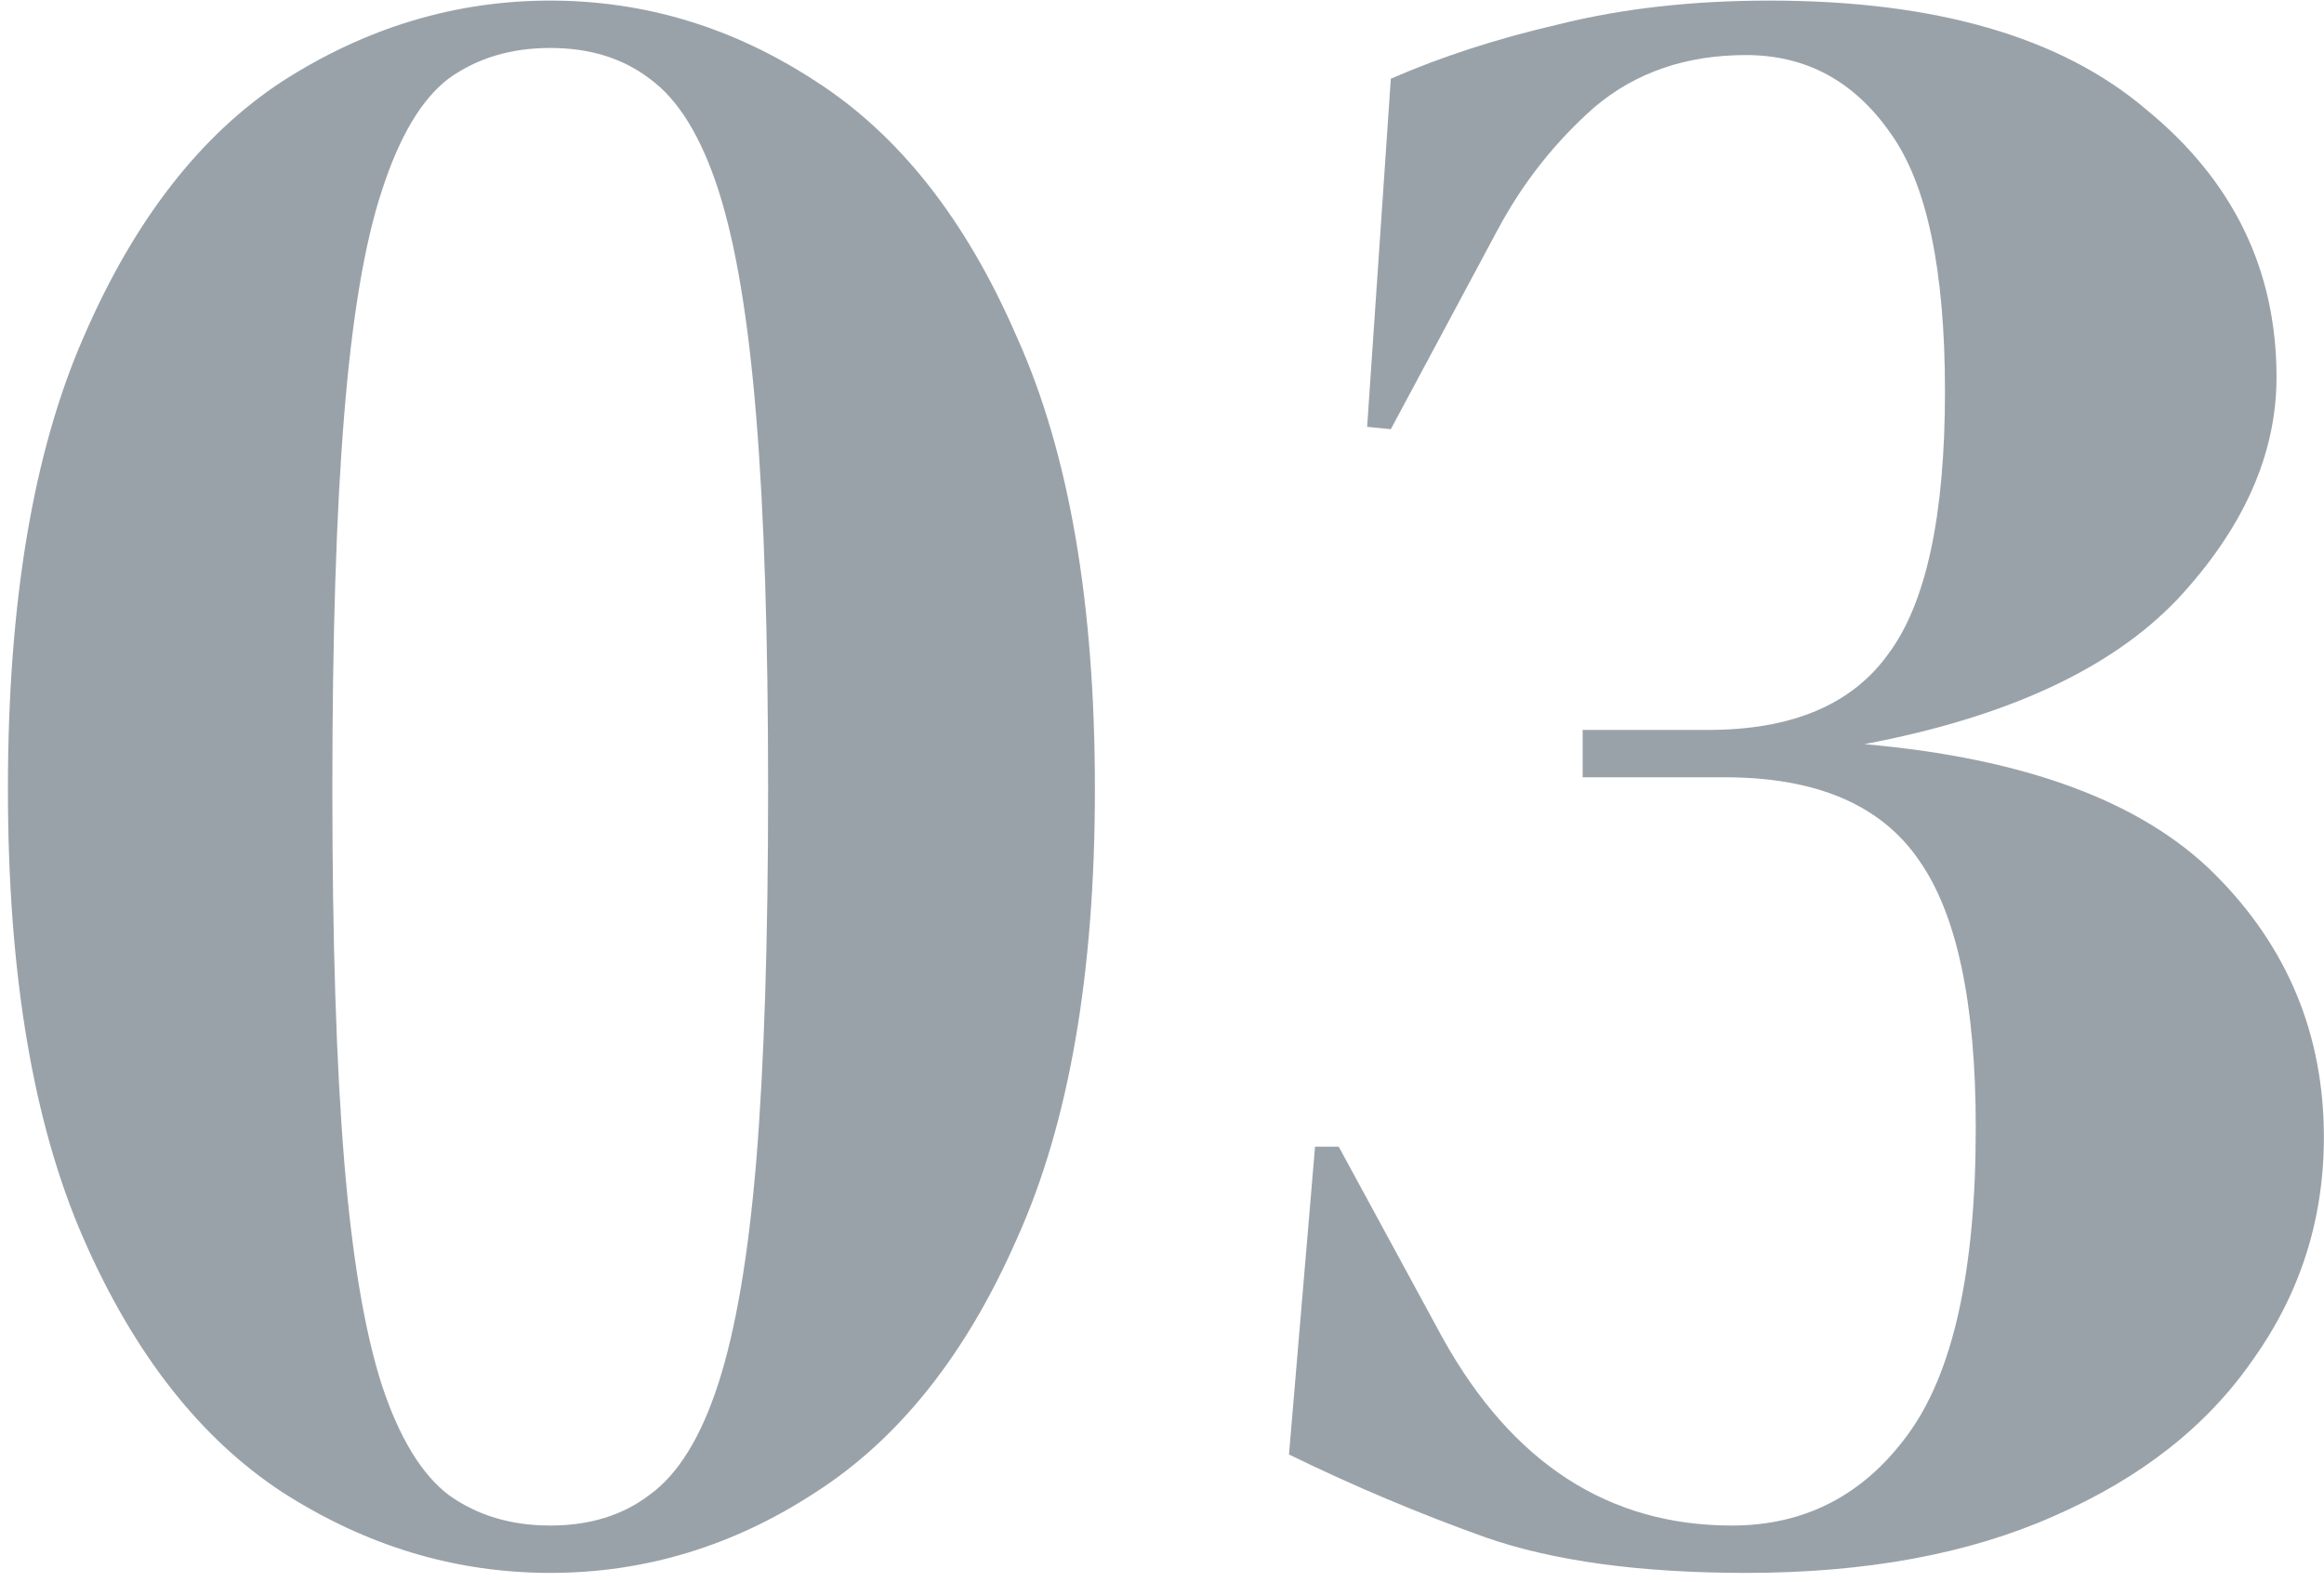 <svg width="263" height="179" viewBox="0 0 263 179" fill="none" xmlns="http://www.w3.org/2000/svg">
<path d="M62.268 178.02C51.548 178.02 41.453 174.983 31.984 168.908C22.693 162.833 15.189 153.275 9.472 140.232C3.755 127.189 0.896 110.216 0.896 89.312C0.896 68.229 3.755 51.167 9.472 38.124C15.189 24.903 22.693 15.255 31.984 9.18C41.453 3.105 51.548 0.068 62.268 0.068C72.988 0.068 82.993 3.105 92.284 9.18C101.753 15.255 109.347 24.903 115.064 38.124C120.96 51.167 123.908 68.229 123.908 89.312C123.908 110.216 120.96 127.189 115.064 140.232C109.347 153.275 101.753 162.833 92.284 168.908C82.993 174.983 72.988 178.02 62.268 178.02ZM62.268 172.66C66.735 172.66 70.487 171.499 73.524 169.176C76.74 166.853 79.331 162.655 81.296 156.58C83.261 150.505 84.691 142.108 85.584 131.388C86.477 120.489 86.924 106.464 86.924 89.312C86.924 72.16 86.477 58.135 85.584 47.236C84.691 36.159 83.261 27.583 81.296 21.508C79.331 15.433 76.74 11.235 73.524 8.912C70.487 6.589 66.735 5.428 62.268 5.428C57.801 5.428 53.96 6.589 50.744 8.912C47.707 11.235 45.205 15.433 43.24 21.508C41.275 27.404 39.845 35.891 38.952 46.968C38.059 57.867 37.612 71.981 37.612 89.312C37.612 106.464 38.059 120.489 38.952 131.388C39.845 142.287 41.275 150.773 43.24 156.848C45.205 162.744 47.707 166.853 50.744 169.176C53.96 171.499 57.801 172.66 62.268 172.66ZM197.595 178.02C185.625 178.02 175.798 176.68 168.115 174C160.611 171.32 153.197 168.193 145.871 164.62L148.819 129.78H151.499L163.291 151.488C171.153 165.603 182.051 172.66 195.987 172.66C204.206 172.66 210.817 169.265 215.819 162.476C221.001 155.508 223.591 143.895 223.591 127.636C223.591 113.521 221.447 103.427 217.159 97.352C212.871 91.099 205.546 87.972 195.183 87.972H179.103V82.612H193.307C202.777 82.612 209.566 79.753 213.675 74.036C217.963 68.319 220.107 58.403 220.107 44.288C220.107 30.531 218.053 20.793 213.943 15.076C209.834 9.18 204.385 6.232 197.595 6.232C190.806 6.232 185.089 8.197 180.443 12.128C175.977 16.059 172.314 20.704 169.455 26.064L157.395 48.576L154.715 48.308L157.395 8.912C163.113 6.411 169.455 4.356 176.423 2.748C183.57 0.961 191.521 0.068 200.275 0.068C219.035 0.068 233.239 4.177 242.887 12.396C252.714 20.436 257.627 30.531 257.627 42.68C257.627 51.435 253.875 59.832 246.371 67.872C238.867 75.733 227.075 81.183 210.995 84.22C229.219 85.828 242.441 90.741 250.659 98.96C258.878 107.179 262.987 117.095 262.987 128.708C262.987 137.999 260.307 146.396 254.947 153.9C249.766 161.404 242.262 167.3 232.435 171.588C222.787 175.876 211.174 178.02 197.595 178.02Z" fill="#031829" fill-opacity="0.4"/>
</svg>
